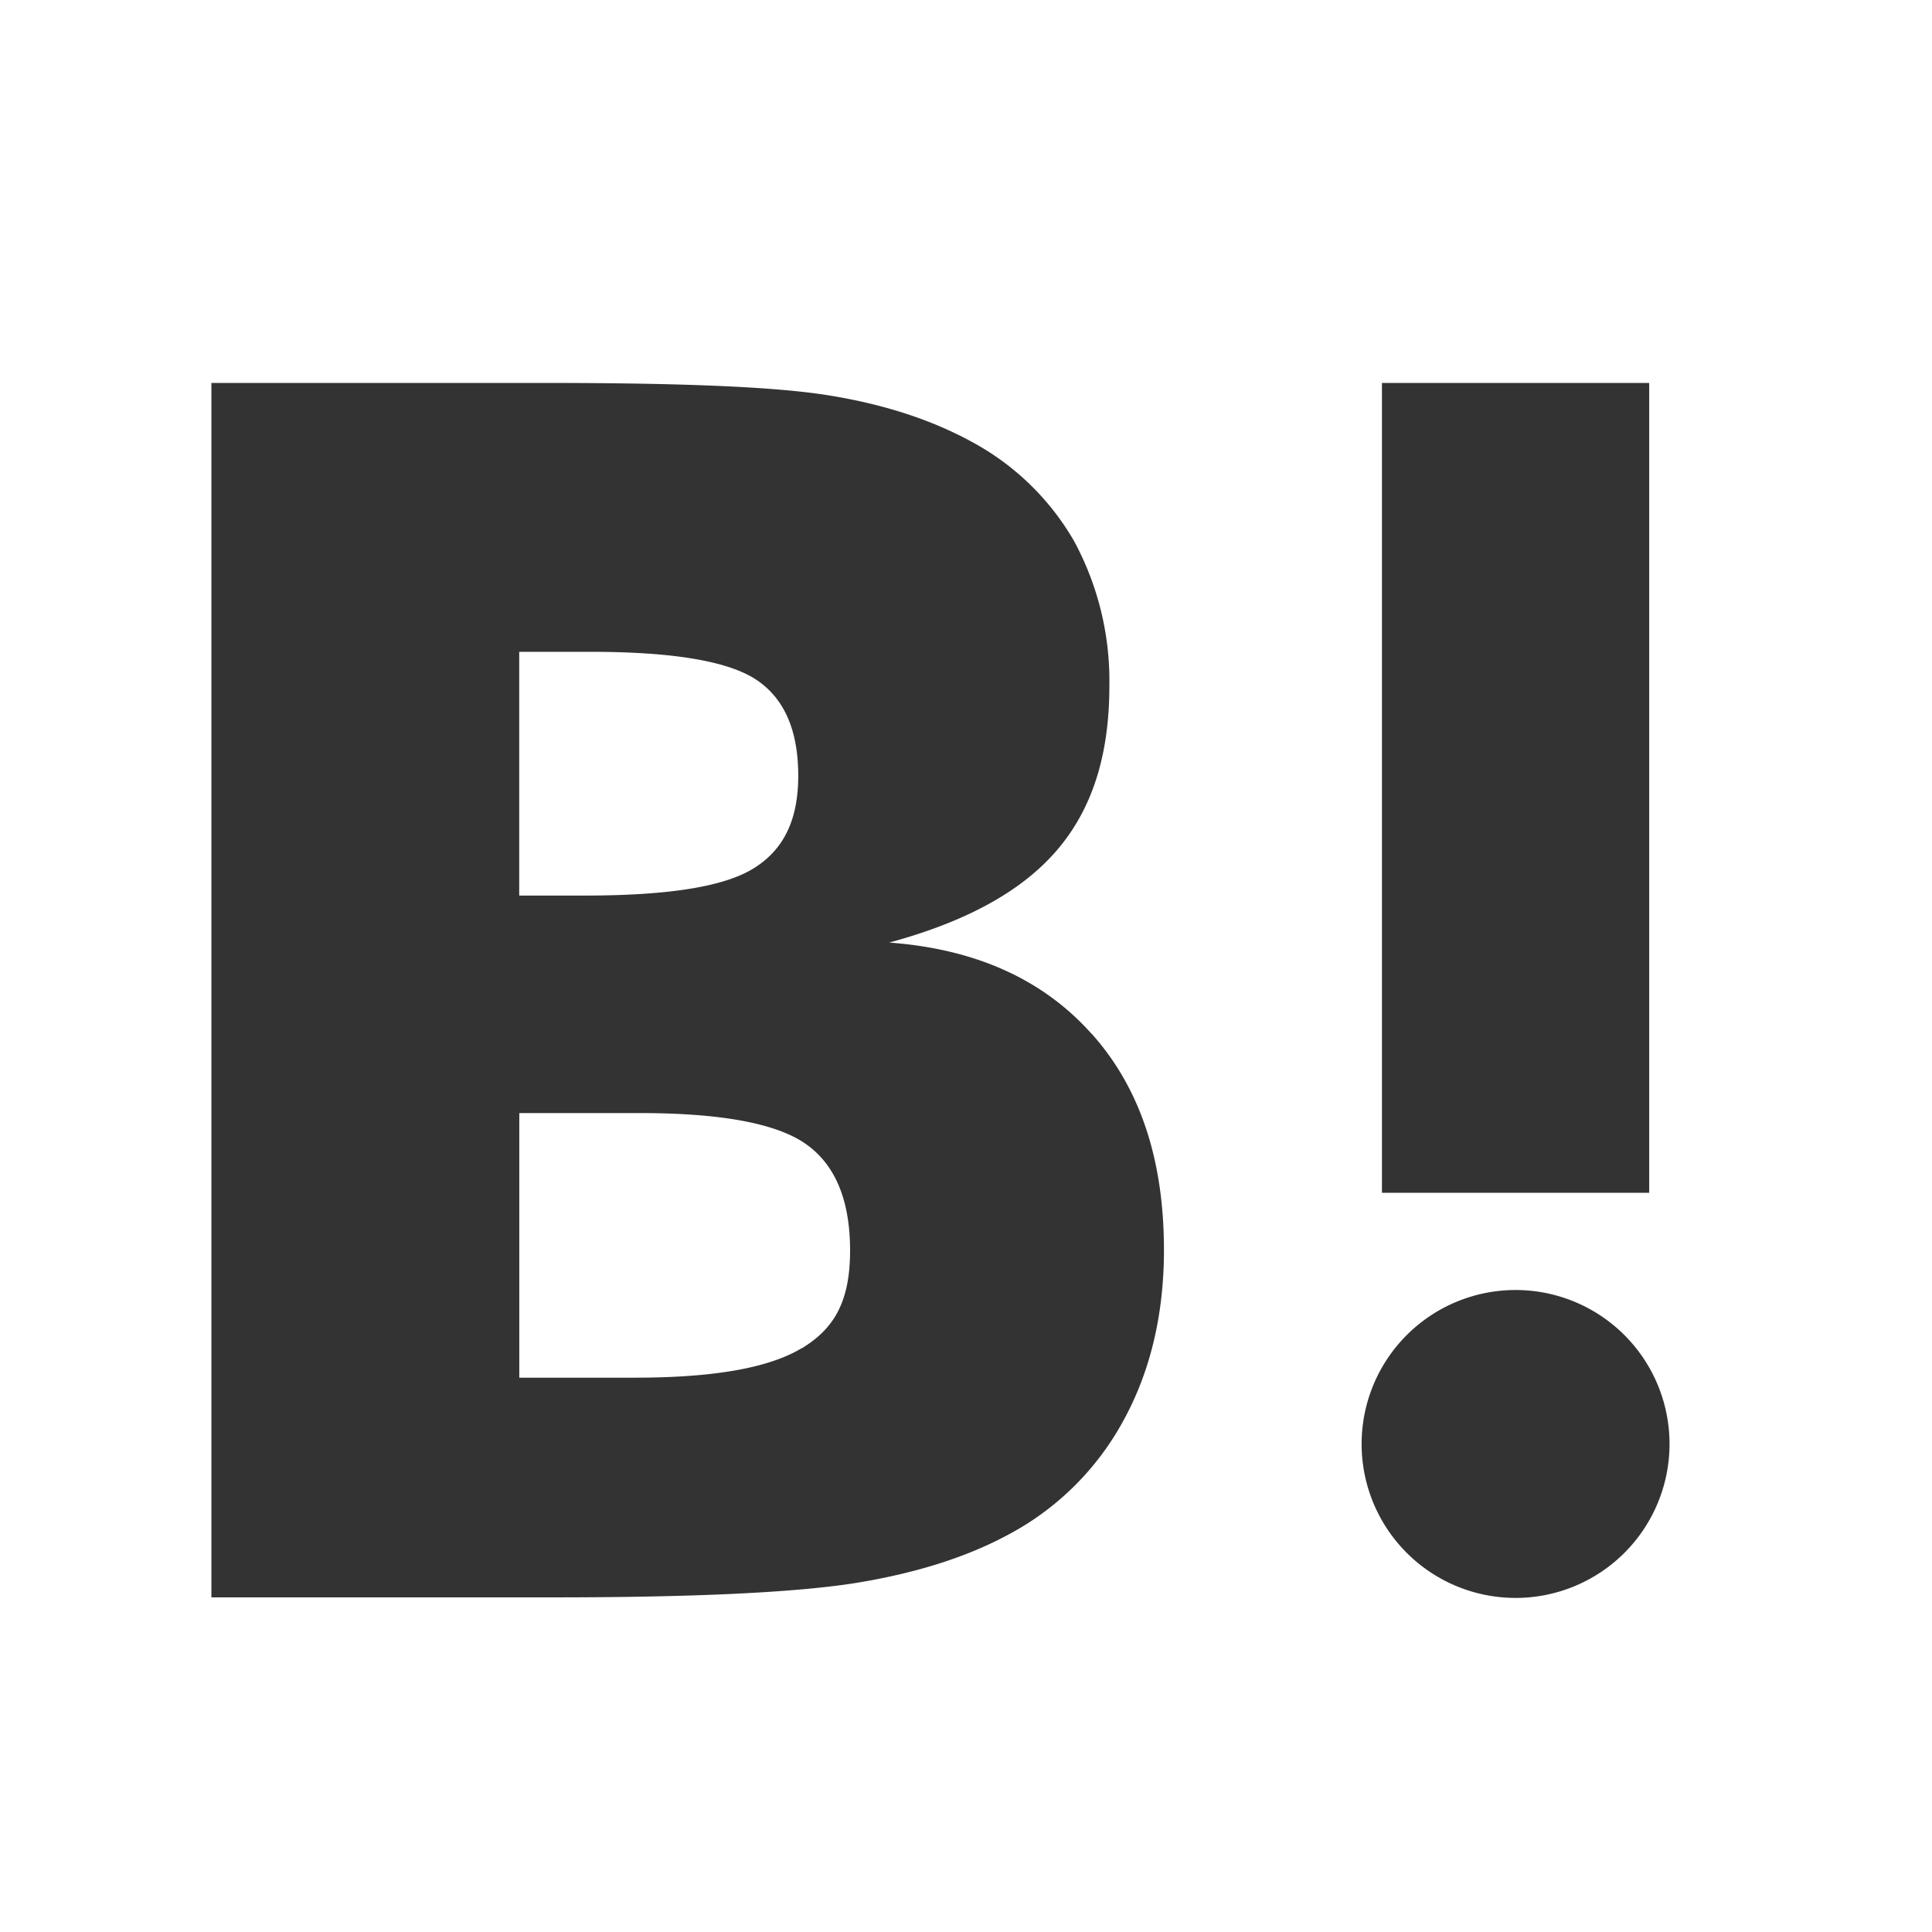 <svg xmlns="http://www.w3.org/2000/svg" width="24" height="24" fill="none"><path fill="#333" fill-rule="evenodd" d="M13.556 12.838c-.602-.673-1.439-1.05-2.51-1.129.956-.259 1.647-.637 2.085-1.149.438-.511.65-1.182.65-2.038a3.652 3.652 0 0 0-.438-1.8 3.24 3.24 0 0 0-1.274-1.235c-.485-.265-1.063-.458-1.74-.57-.677-.114-1.866-.16-3.566-.16H2.626v15.086H6.89c1.713 0 2.949-.058 3.705-.173.757-.12 1.388-.318 1.9-.59a3.486 3.486 0 0 0 1.454-1.421c.338-.611.51-1.322.51-2.132 0-1.122-.298-2.018-.902-2.69ZM6.45 8.097h.883c1.023 0 1.709.115 2.059.345.352.233.524.631.524 1.195 0 .565-.192.93-.564 1.156-.372.226-1.07.332-2.085.332H6.45V8.097Zm3.506 8.652c-.405.245-1.096.365-2.065.365h-1.44v-3.287h1.5c.996 0 1.686.126 2.052.379.365.252.557.69.557 1.328 0 .637-.199.976-.61 1.221l.006-.006Zm8.871-.724a1.912 1.912 0 1 0 0 3.825 1.912 1.912 0 0 0 0-3.825Zm1.66-11.268h-3.32v10.06h3.32V4.758Z" clip-rule="evenodd"/></svg>
